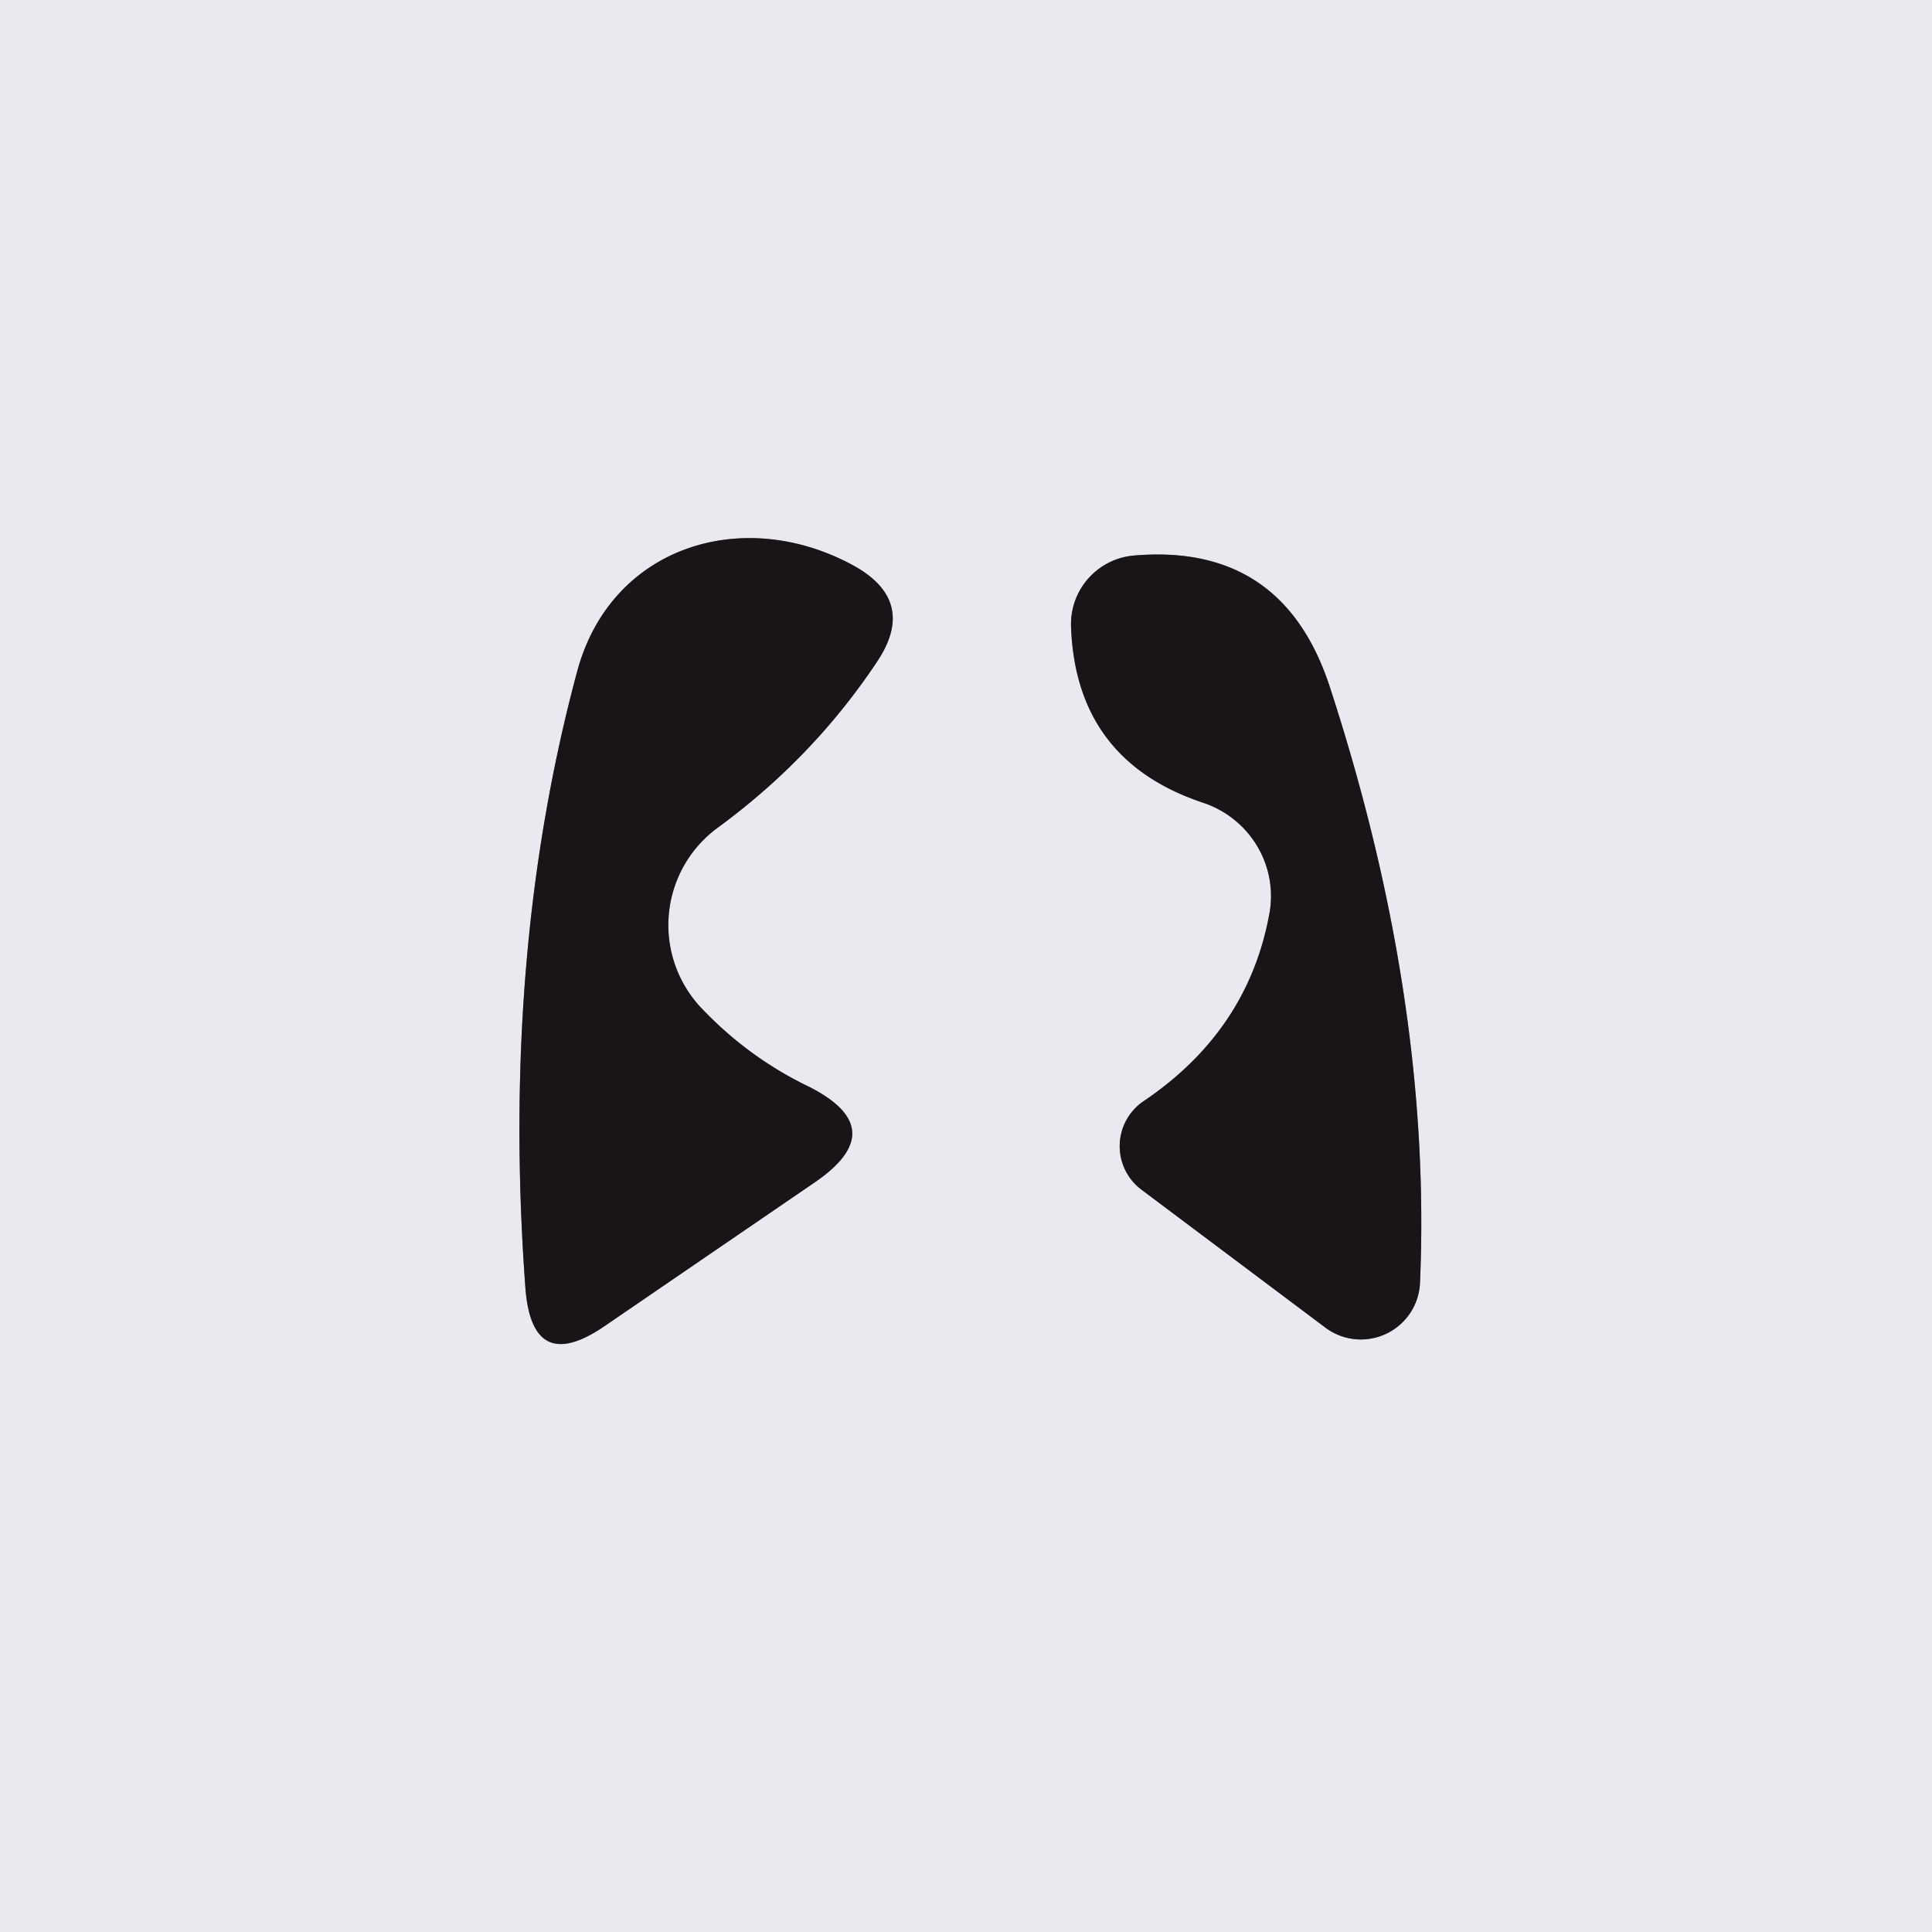 <?xml version="1.0" encoding="UTF-8" standalone="no"?>
<!DOCTYPE svg PUBLIC "-//W3C//DTD SVG 1.1//EN" "http://www.w3.org/Graphics/SVG/1.1/DTD/svg11.dtd">
<svg xmlns="http://www.w3.org/2000/svg" version="1.1" viewBox="0.00 0.00 16.00 16.00">
<g stroke-width="2.00" fill="none" stroke-linecap="butt">
<path stroke="#817f84" vector-effect="non-scaling-stroke" d="
  M 5.81 8.35
  A 1.00 1.00 0.0 0 1 5.95 6.85
  Q 6.74 6.27 7.27 5.47
  Q 7.59 4.98 7.08 4.69
  C 6.16 4.18 5.06 4.52 4.78 5.56
  Q 4.15 7.90 4.35 10.65
  Q 4.40 11.40 5.01 10.98
  L 6.75 9.79
  Q 7.39 9.35 6.70 9.00
  Q 6.20 8.76 5.81 8.35"
/>
<path stroke="#817f84" vector-effect="non-scaling-stroke" d="
  M 10.51 7.58
  Q 10.33 8.54 9.47 9.12
  A 0.45 0.45 0.0 0 0 9.45 9.85
  L 10.97 10.99
  A 0.49 0.49 0.0 0 0 11.76 10.62
  Q 11.86 8.28 11.01 5.68
  Q 10.62 4.50 9.40 4.60
  A 0.57 0.57 0.0 0 0 8.87 5.19
  Q 8.91 6.30 9.97 6.65
  A 0.82 0.81 15.0 0 1 10.51 7.58"
/>
</g>
<path fill="#eae9f0" d="
  M 0.00 0.00
  L 16.00 0.00
  L 16.00 16.00
  L 0.00 16.00
  L 0.00 0.00
  Z
  M 5.81 8.35
  A 1.00 1.00 0.0 0 1 5.95 6.85
  Q 6.74 6.27 7.27 5.47
  Q 7.59 4.98 7.08 4.69
  C 6.16 4.18 5.06 4.52 4.78 5.56
  Q 4.15 7.90 4.35 10.65
  Q 4.40 11.40 5.01 10.98
  L 6.75 9.79
  Q 7.39 9.35 6.70 9.00
  Q 6.20 8.76 5.81 8.35
  Z
  M 10.51 7.58
  Q 10.33 8.54 9.47 9.12
  A 0.45 0.45 0.0 0 0 9.45 9.85
  L 10.97 10.99
  A 0.49 0.49 0.0 0 0 11.76 10.62
  Q 11.86 8.28 11.01 5.68
  Q 10.62 4.50 9.40 4.60
  A 0.57 0.57 0.0 0 0 8.87 5.19
  Q 8.91 6.30 9.97 6.65
  A 0.82 0.81 15.0 0 1 10.51 7.58
  Z"
/>
<path fill="#181418" d="
  M 5.81 8.35
  Q 6.20 8.76 6.70 9.00
  Q 7.39 9.35 6.75 9.79
  L 5.01 10.98
  Q 4.40 11.40 4.35 10.65
  Q 4.15 7.90 4.78 5.56
  C 5.06 4.52 6.16 4.18 7.08 4.69
  Q 7.59 4.98 7.27 5.47
  Q 6.74 6.27 5.95 6.85
  A 1.00 1.00 0.0 0 0 5.81 8.35
  Z"
/>
<path fill="#181418" d="
  M 9.97 6.65
  Q 8.91 6.30 8.87 5.19
  A 0.57 0.57 0.0 0 1 9.40 4.60
  Q 10.62 4.50 11.01 5.68
  Q 11.86 8.28 11.76 10.62
  A 0.49 0.49 0.0 0 1 10.97 10.99
  L 9.45 9.85
  A 0.45 0.45 0.0 0 1 9.47 9.12
  Q 10.33 8.54 10.51 7.58
  A 0.82 0.81 15.0 0 0 9.97 6.65
  Z"
/>
</svg>
